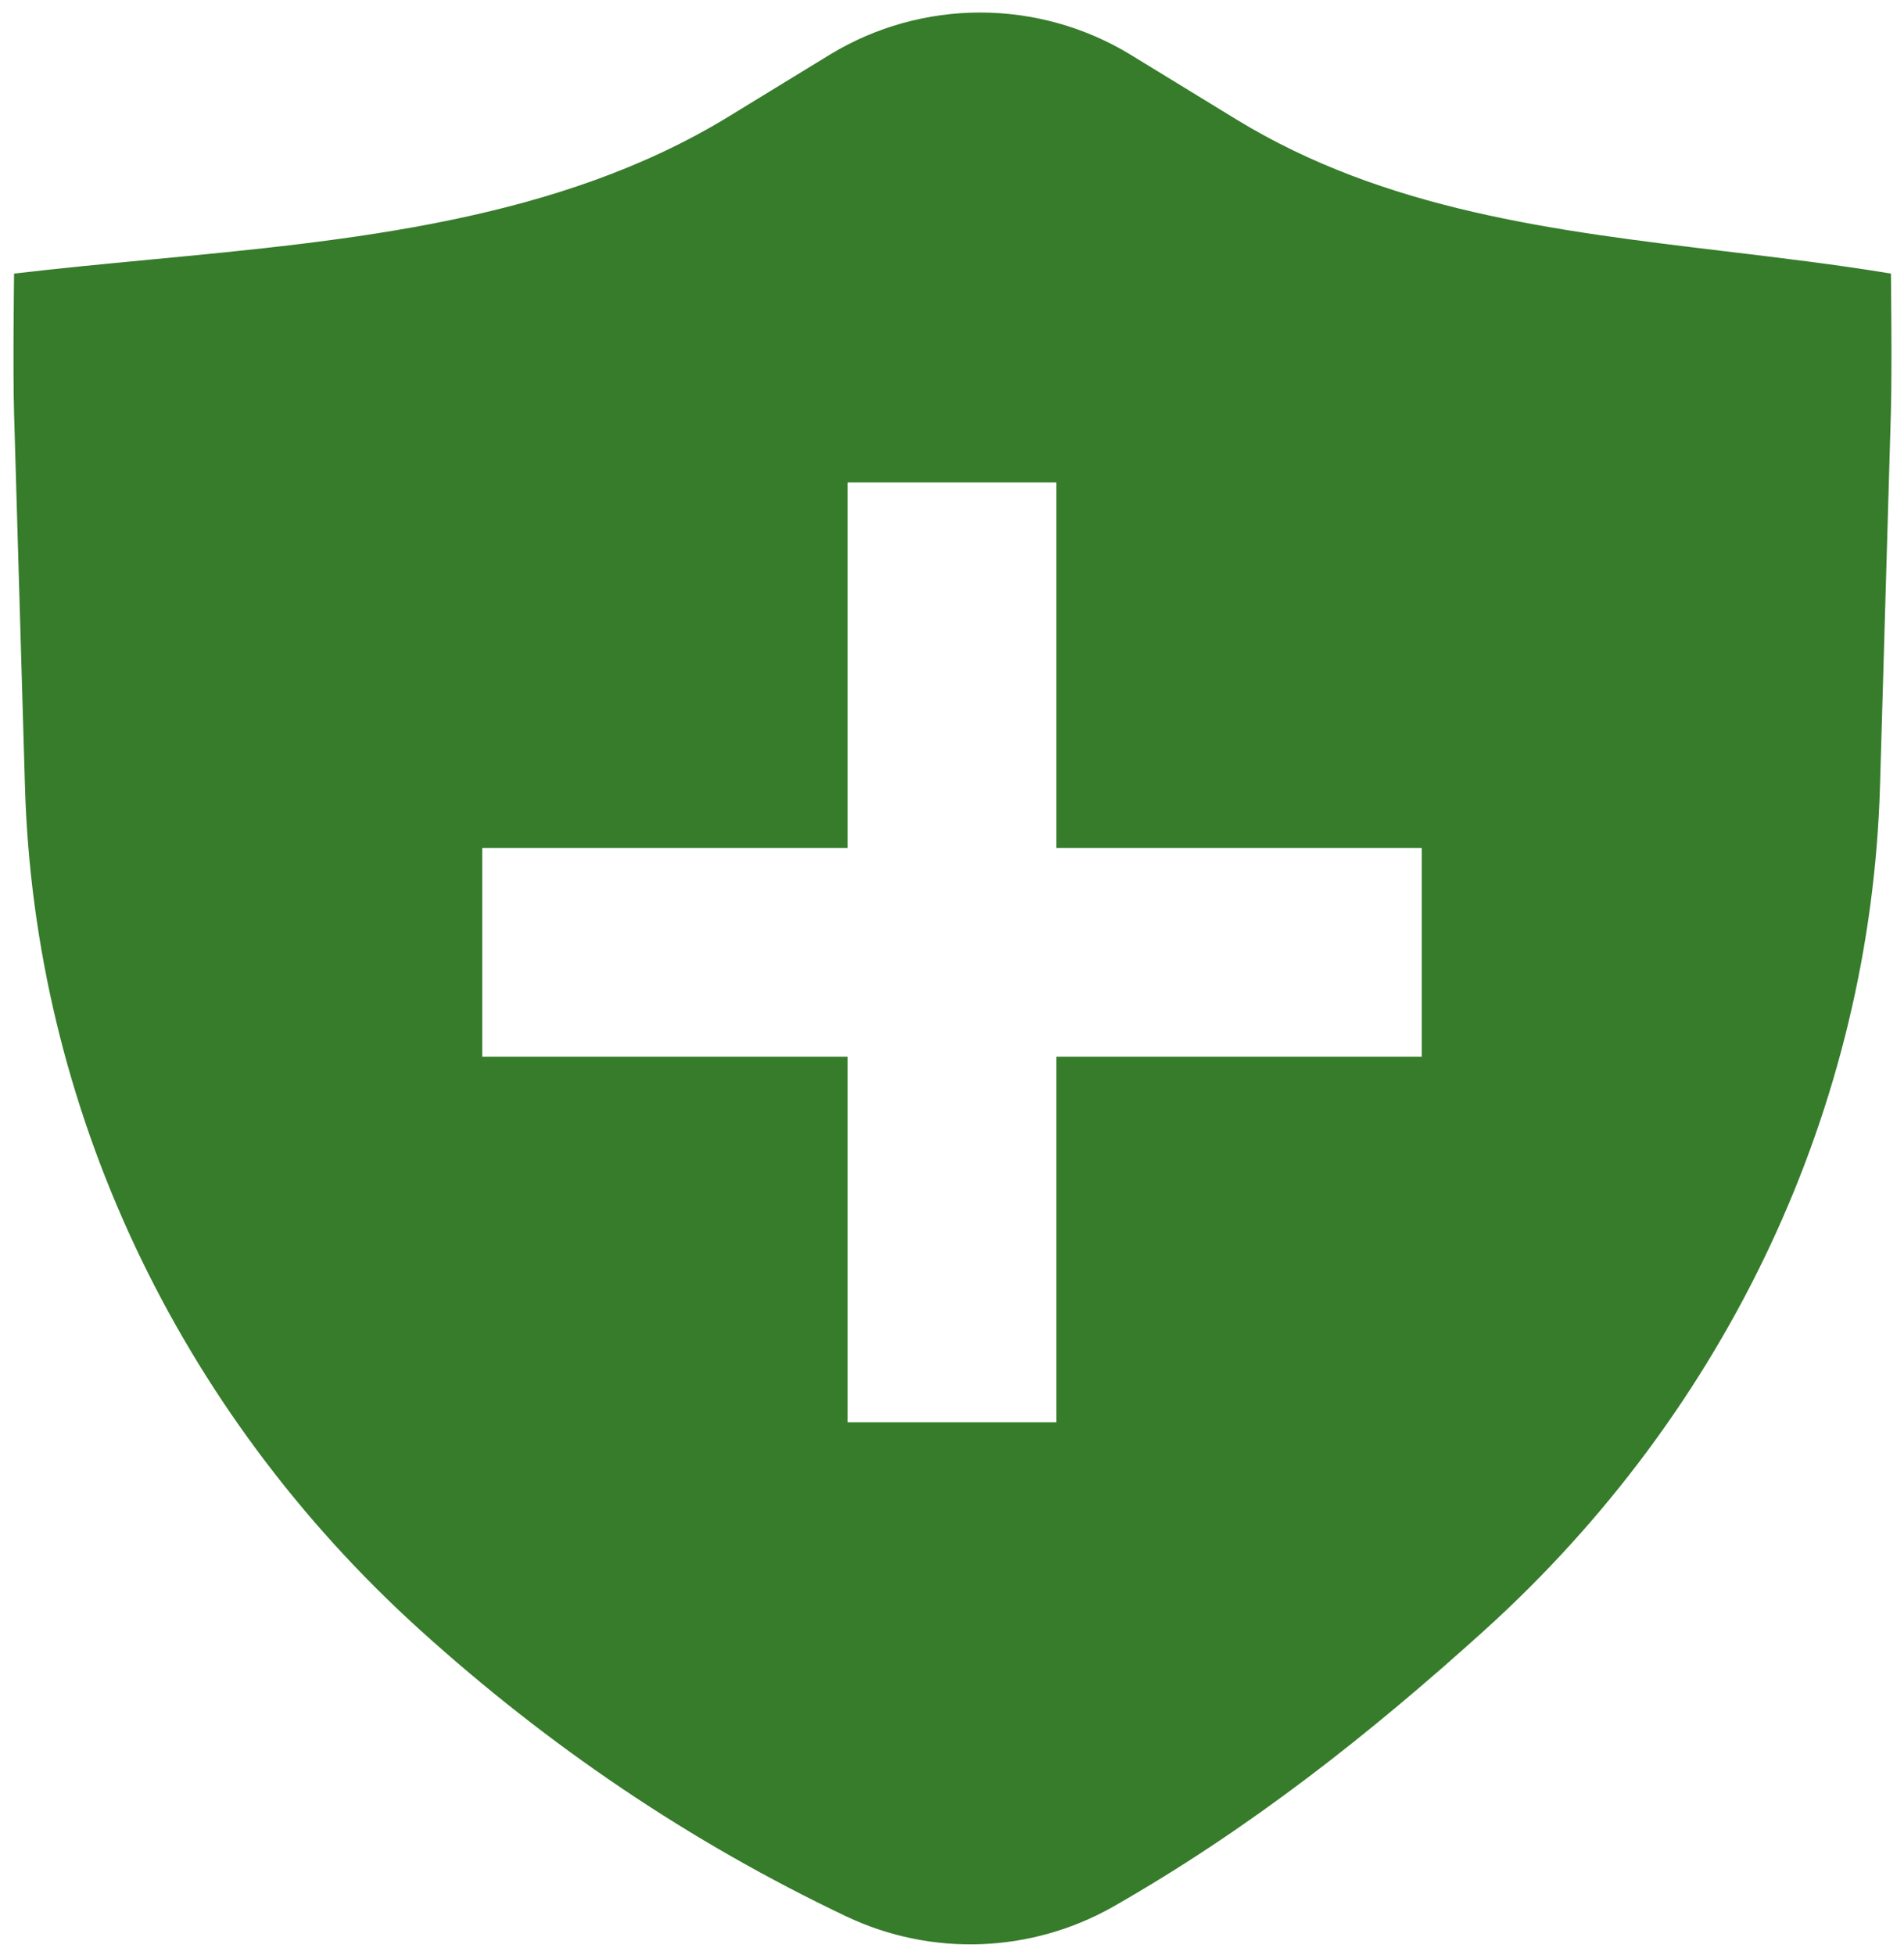 <svg xmlns="http://www.w3.org/2000/svg" width="38" height="39" viewBox="0 0 38 39" fill="none"><path fill-rule="evenodd" clip-rule="evenodd" d="M16.574 1.083C17.475 0.538 18.508 0.25 19.562 0.25C20.615 0.25 21.649 0.538 22.55 1.083L24.672 2.381C27.649 4.201 31.039 4.606 34.446 5.015C35.547 5.147 36.649 5.278 37.739 5.458C37.739 5.458 37.763 7.369 37.738 8.235L37.521 15.684C37.333 22.073 34.493 28.13 29.62 32.532C27.321 34.608 24.943 36.484 22.21 38.043C21.405 38.498 20.502 38.753 19.578 38.787C18.653 38.821 17.734 38.632 16.898 38.237C13.743 36.737 10.949 34.835 8.398 32.532C3.525 28.13 0.684 22.073 0.498 15.684L0.281 8.259C0.255 7.38 0.281 5.458 0.281 5.458C1.167 5.354 2.069 5.268 2.978 5.181C6.992 4.8 11.138 4.406 14.54 2.327L16.574 1.083ZM16.916 16.917V9.625H21.083V16.917H28.375V21.083H21.083V28.375H16.916V21.083H9.625V16.917H16.916Z" fill="#367C2B"></path></svg>